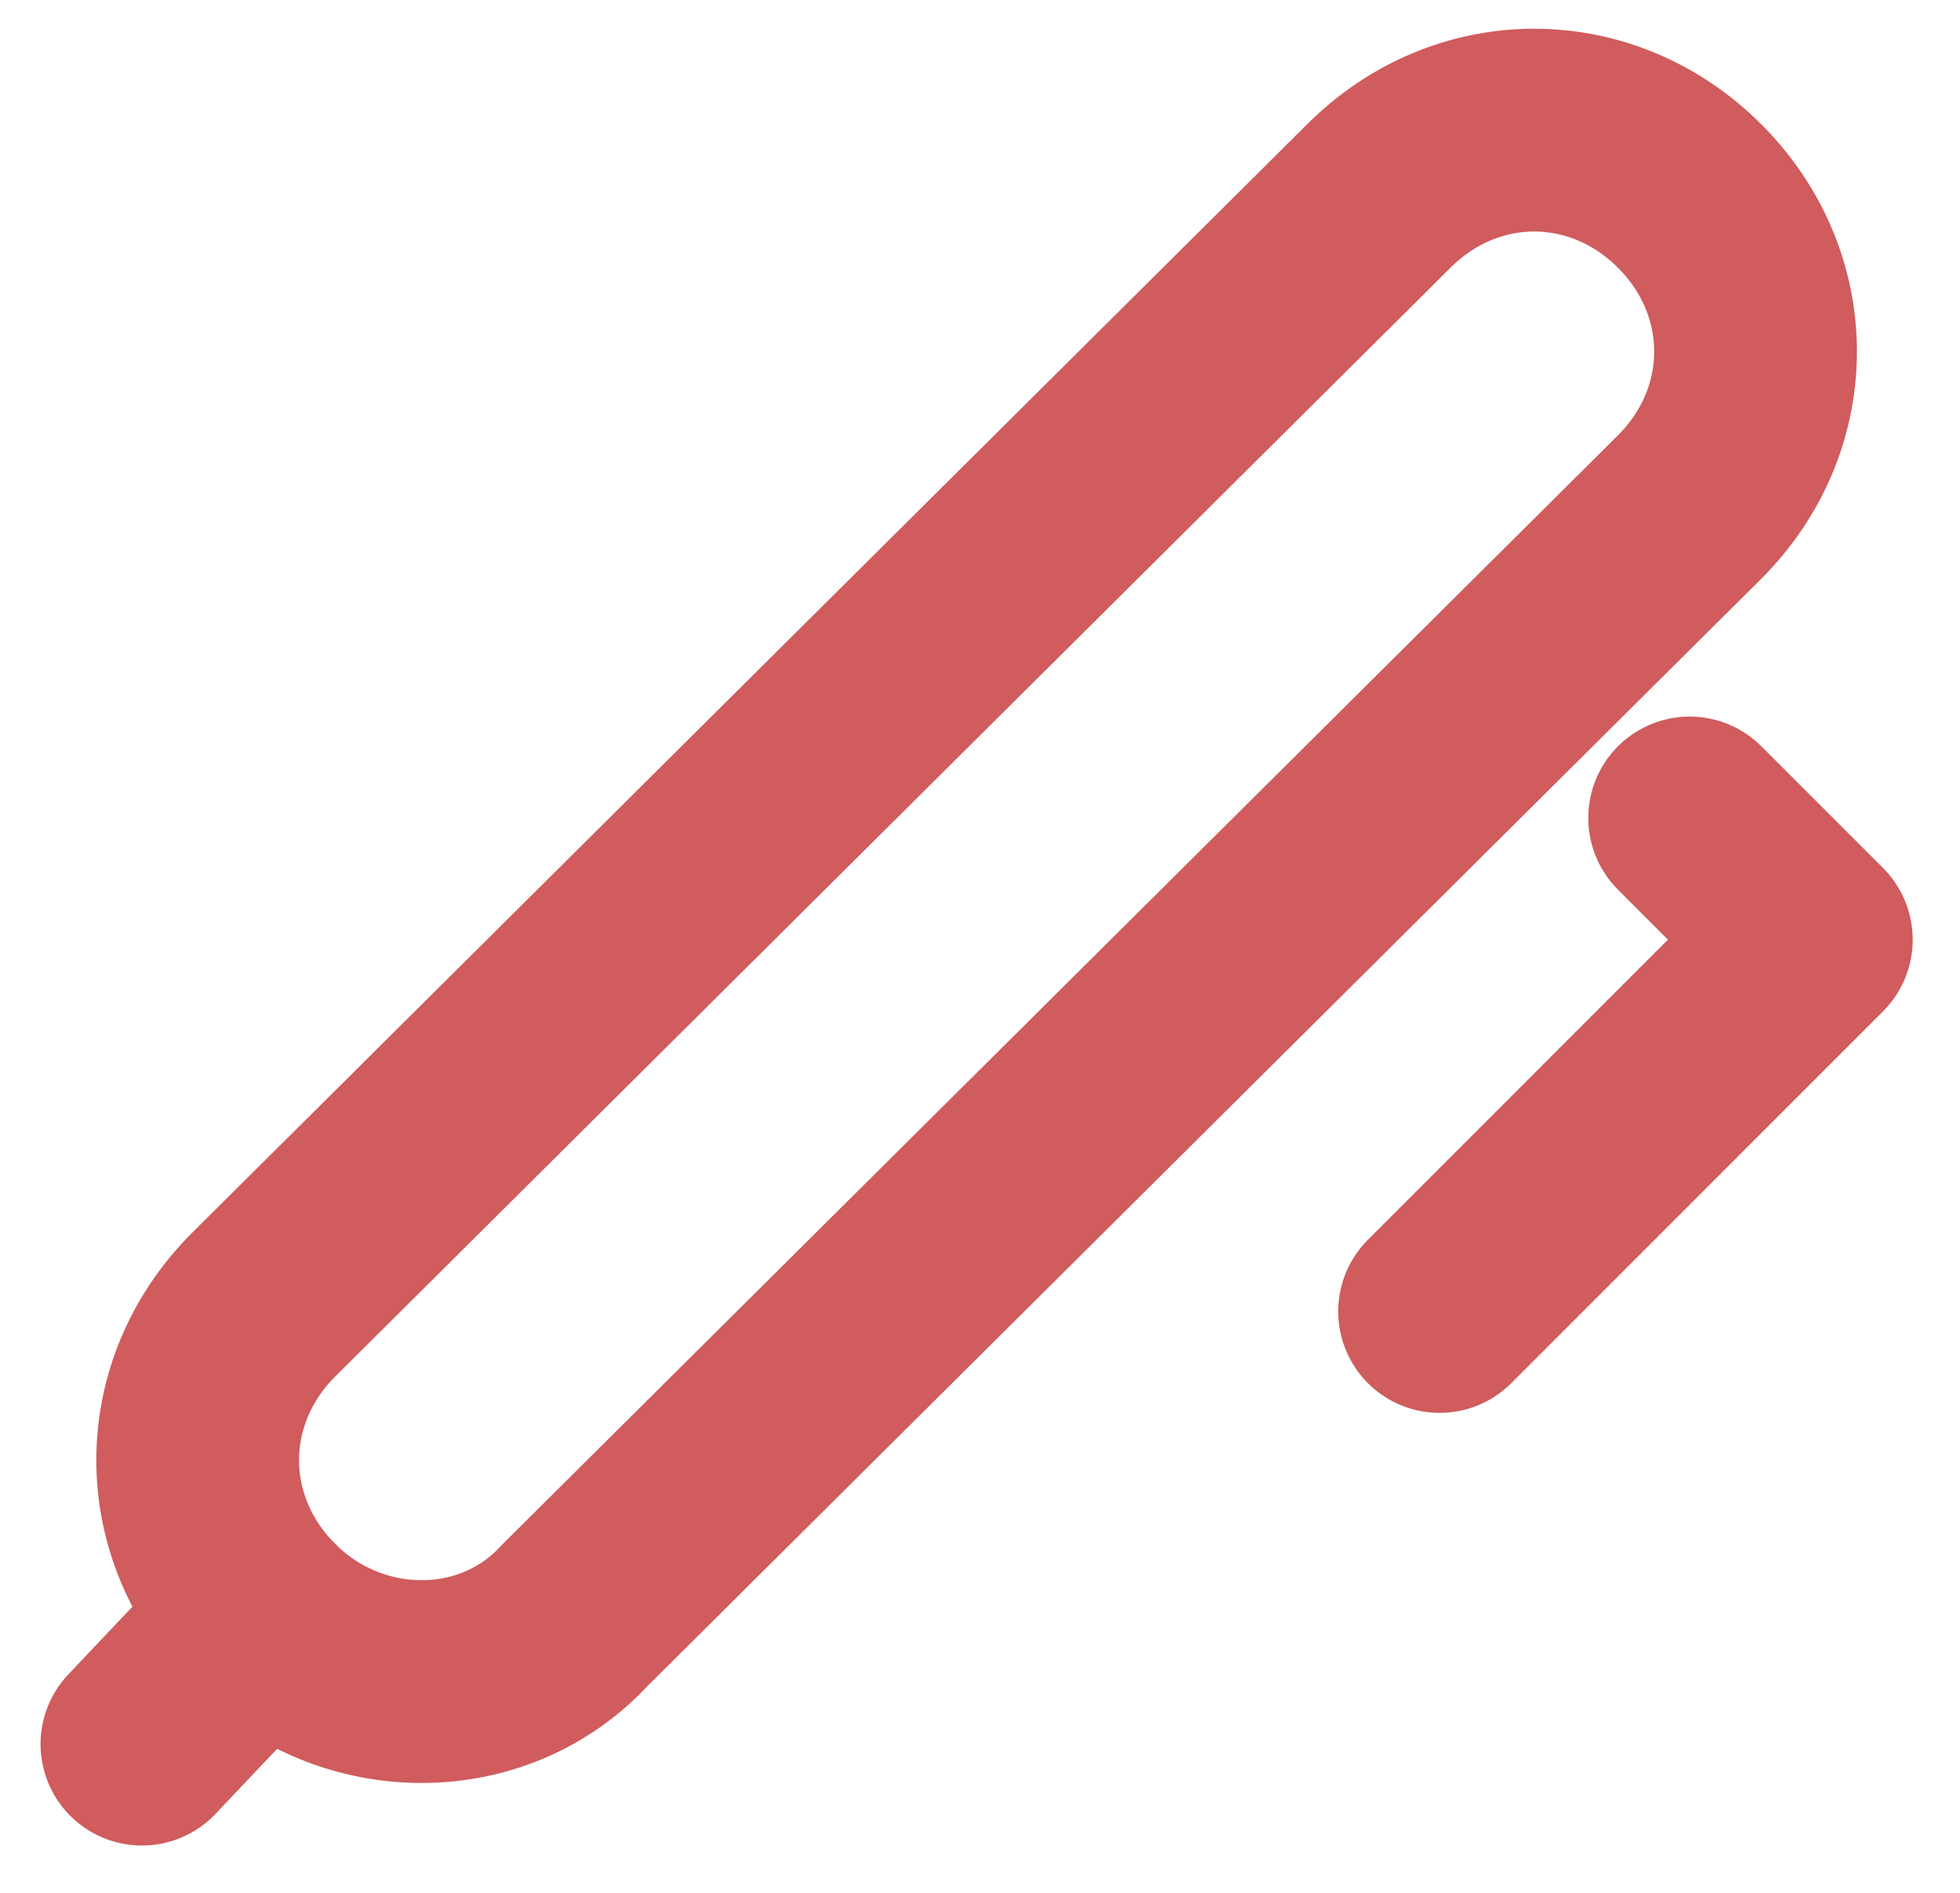 <svg width="29" height="28" viewBox="0 0 29 28" xmlns="http://www.w3.org/2000/svg"><g fill="none" stroke="#d05c5d" stroke-linecap="round" stroke-linejoin="round" stroke-width="3"><path d="m3.9 23.9c-1.3-1.3-1.3-3.3 0-4.6l16.5-16.4c1.3-1.3 3.3-1.3 4.6 0 1.3 1.3 1.3 3.3 0 4.6l-16.5 16.4c-1.2 1.3-3.3 1.3-4.6 0z"/><path d="m3.9 23.9-1.8 1.9"/><path d="m21.3 19.4 5.5-5.5-1.8-1.8"/></g></svg>